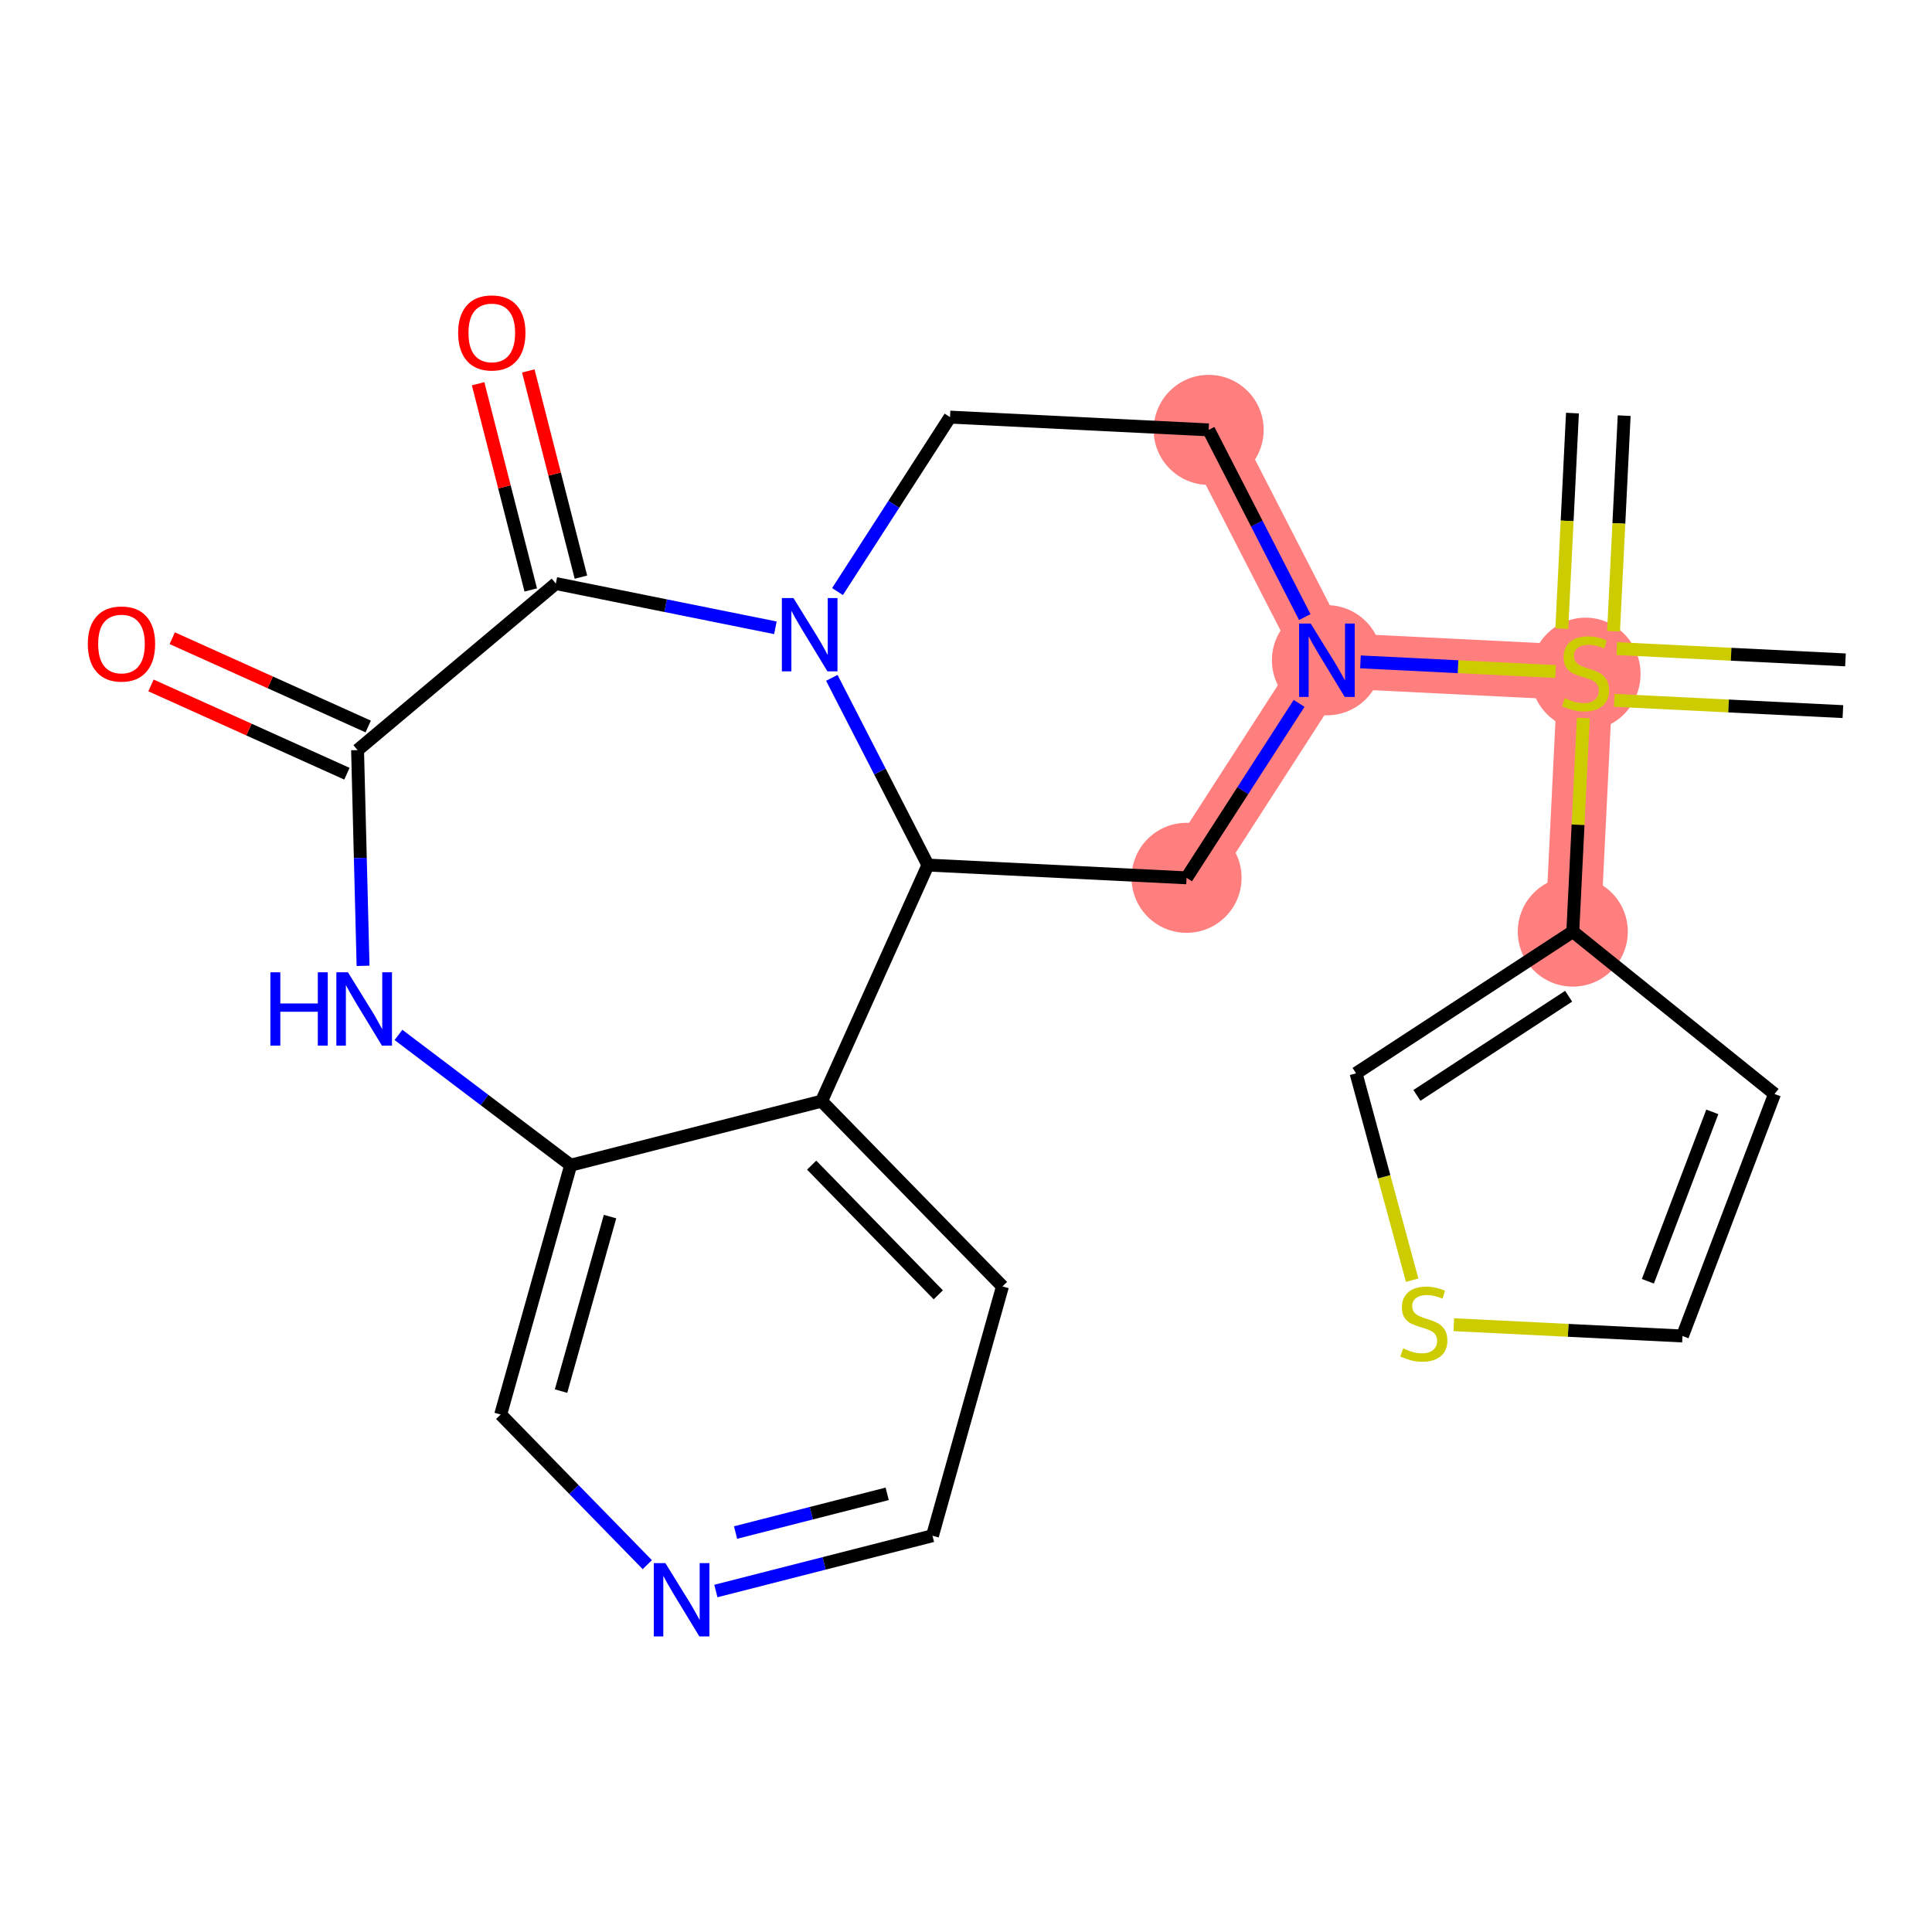 <?xml version='1.0' encoding='iso-8859-1'?>
<svg version='1.1' baseProfile='full'
              xmlns='http://www.w3.org/2000/svg'
                      xmlns:rdkit='http://www.rdkit.org/xml'
                      xmlns:xlink='http://www.w3.org/1999/xlink'
                  xml:space='preserve'
width='300px' height='300px' viewBox='0 0 300 300'>
<!-- END OF HEADER -->
<rect style='opacity:1.0;fill:#FFFFFF;stroke:none' width='300' height='300' x='0' y='0'> </rect>
<rect style='opacity:1.0;fill:#FFFFFF;stroke:none' width='300' height='300' x='0' y='0'> </rect>
<path d='M 246.204,104.502 L 244.223,144.662' style='fill:none;fill-rule:evenodd;stroke:#FF7F7F;stroke-width:8.6px;stroke-linecap:butt;stroke-linejoin:miter;stroke-opacity:1' />
<path d='M 246.204,104.502 L 206.045,102.521' style='fill:none;fill-rule:evenodd;stroke:#FF7F7F;stroke-width:8.6px;stroke-linecap:butt;stroke-linejoin:miter;stroke-opacity:1' />
<path d='M 206.045,102.521 L 187.681,66.751' style='fill:none;fill-rule:evenodd;stroke:#FF7F7F;stroke-width:8.6px;stroke-linecap:butt;stroke-linejoin:miter;stroke-opacity:1' />
<path d='M 206.045,102.521 L 184.249,136.309' style='fill:none;fill-rule:evenodd;stroke:#FF7F7F;stroke-width:8.6px;stroke-linecap:butt;stroke-linejoin:miter;stroke-opacity:1' />
<ellipse cx='246.204' cy='104.655' rx='8.042' ry='8.245'  style='fill:#FF7F7F;fill-rule:evenodd;stroke:#FF7F7F;stroke-width:1.0px;stroke-linecap:butt;stroke-linejoin:miter;stroke-opacity:1' />
<ellipse cx='244.223' cy='144.662' rx='8.042' ry='8.042'  style='fill:#FF7F7F;fill-rule:evenodd;stroke:#FF7F7F;stroke-width:1.0px;stroke-linecap:butt;stroke-linejoin:miter;stroke-opacity:1' />
<ellipse cx='206.045' cy='102.521' rx='8.042' ry='8.052'  style='fill:#FF7F7F;fill-rule:evenodd;stroke:#FF7F7F;stroke-width:1.0px;stroke-linecap:butt;stroke-linejoin:miter;stroke-opacity:1' />
<ellipse cx='187.681' cy='66.751' rx='8.042' ry='8.042'  style='fill:#FF7F7F;fill-rule:evenodd;stroke:#FF7F7F;stroke-width:1.0px;stroke-linecap:butt;stroke-linejoin:miter;stroke-opacity:1' />
<ellipse cx='184.249' cy='136.309' rx='8.042' ry='8.042'  style='fill:#FF7F7F;fill-rule:evenodd;stroke:#FF7F7F;stroke-width:1.0px;stroke-linecap:butt;stroke-linejoin:miter;stroke-opacity:1' />
<path class='bond-0 atom-0 atom-1' d='M 244.17,64.144 L 243.344,80.883' style='fill:none;fill-rule:evenodd;stroke:#000000;stroke-width:2.0px;stroke-linecap:butt;stroke-linejoin:miter;stroke-opacity:1' />
<path class='bond-0 atom-0 atom-1' d='M 243.344,80.883 L 242.518,97.621' style='fill:none;fill-rule:evenodd;stroke:#CCCC00;stroke-width:2.0px;stroke-linecap:butt;stroke-linejoin:miter;stroke-opacity:1' />
<path class='bond-0 atom-0 atom-1' d='M 252.201,64.541 L 251.376,81.279' style='fill:none;fill-rule:evenodd;stroke:#000000;stroke-width:2.0px;stroke-linecap:butt;stroke-linejoin:miter;stroke-opacity:1' />
<path class='bond-0 atom-0 atom-1' d='M 251.376,81.279 L 250.55,98.018' style='fill:none;fill-rule:evenodd;stroke:#CCCC00;stroke-width:2.0px;stroke-linecap:butt;stroke-linejoin:miter;stroke-opacity:1' />
<path class='bond-1 atom-1 atom-2' d='M 250.662,108.748 L 268.414,109.624' style='fill:none;fill-rule:evenodd;stroke:#CCCC00;stroke-width:2.0px;stroke-linecap:butt;stroke-linejoin:miter;stroke-opacity:1' />
<path class='bond-1 atom-1 atom-2' d='M 268.414,109.624 L 286.165,110.499' style='fill:none;fill-rule:evenodd;stroke:#000000;stroke-width:2.0px;stroke-linecap:butt;stroke-linejoin:miter;stroke-opacity:1' />
<path class='bond-1 atom-1 atom-2' d='M 251.058,100.716 L 268.81,101.592' style='fill:none;fill-rule:evenodd;stroke:#CCCC00;stroke-width:2.0px;stroke-linecap:butt;stroke-linejoin:miter;stroke-opacity:1' />
<path class='bond-1 atom-1 atom-2' d='M 268.81,101.592 L 286.562,102.468' style='fill:none;fill-rule:evenodd;stroke:#000000;stroke-width:2.0px;stroke-linecap:butt;stroke-linejoin:miter;stroke-opacity:1' />
<path class='bond-2 atom-1 atom-3' d='M 245.859,111.49 L 245.041,128.076' style='fill:none;fill-rule:evenodd;stroke:#CCCC00;stroke-width:2.0px;stroke-linecap:butt;stroke-linejoin:miter;stroke-opacity:1' />
<path class='bond-2 atom-1 atom-3' d='M 245.041,128.076 L 244.223,144.662' style='fill:none;fill-rule:evenodd;stroke:#000000;stroke-width:2.0px;stroke-linecap:butt;stroke-linejoin:miter;stroke-opacity:1' />
<path class='bond-7 atom-1 atom-8' d='M 241.548,104.272 L 226.4,103.525' style='fill:none;fill-rule:evenodd;stroke:#CCCC00;stroke-width:2.0px;stroke-linecap:butt;stroke-linejoin:miter;stroke-opacity:1' />
<path class='bond-7 atom-1 atom-8' d='M 226.4,103.525 L 211.252,102.778' style='fill:none;fill-rule:evenodd;stroke:#0000FF;stroke-width:2.0px;stroke-linecap:butt;stroke-linejoin:miter;stroke-opacity:1' />
<path class='bond-3 atom-3 atom-4' d='M 244.223,144.662 L 275.548,169.87' style='fill:none;fill-rule:evenodd;stroke:#000000;stroke-width:2.0px;stroke-linecap:butt;stroke-linejoin:miter;stroke-opacity:1' />
<path class='bond-24 atom-7 atom-3' d='M 210.568,166.664 L 244.223,144.662' style='fill:none;fill-rule:evenodd;stroke:#000000;stroke-width:2.0px;stroke-linecap:butt;stroke-linejoin:miter;stroke-opacity:1' />
<path class='bond-24 atom-7 atom-3' d='M 220.017,170.094 L 243.575,154.693' style='fill:none;fill-rule:evenodd;stroke:#000000;stroke-width:2.0px;stroke-linecap:butt;stroke-linejoin:miter;stroke-opacity:1' />
<path class='bond-4 atom-4 atom-5' d='M 275.548,169.87 L 261.253,207.452' style='fill:none;fill-rule:evenodd;stroke:#000000;stroke-width:2.0px;stroke-linecap:butt;stroke-linejoin:miter;stroke-opacity:1' />
<path class='bond-4 atom-4 atom-5' d='M 265.887,172.648 L 255.881,198.955' style='fill:none;fill-rule:evenodd;stroke:#000000;stroke-width:2.0px;stroke-linecap:butt;stroke-linejoin:miter;stroke-opacity:1' />
<path class='bond-5 atom-5 atom-6' d='M 261.253,207.452 L 243.502,206.576' style='fill:none;fill-rule:evenodd;stroke:#000000;stroke-width:2.0px;stroke-linecap:butt;stroke-linejoin:miter;stroke-opacity:1' />
<path class='bond-5 atom-5 atom-6' d='M 243.502,206.576 L 225.75,205.7' style='fill:none;fill-rule:evenodd;stroke:#CCCC00;stroke-width:2.0px;stroke-linecap:butt;stroke-linejoin:miter;stroke-opacity:1' />
<path class='bond-6 atom-6 atom-7' d='M 219.281,198.787 L 214.925,182.726' style='fill:none;fill-rule:evenodd;stroke:#CCCC00;stroke-width:2.0px;stroke-linecap:butt;stroke-linejoin:miter;stroke-opacity:1' />
<path class='bond-6 atom-6 atom-7' d='M 214.925,182.726 L 210.568,166.664' style='fill:none;fill-rule:evenodd;stroke:#000000;stroke-width:2.0px;stroke-linecap:butt;stroke-linejoin:miter;stroke-opacity:1' />
<path class='bond-8 atom-8 atom-9' d='M 202.606,95.822 L 195.143,81.286' style='fill:none;fill-rule:evenodd;stroke:#0000FF;stroke-width:2.0px;stroke-linecap:butt;stroke-linejoin:miter;stroke-opacity:1' />
<path class='bond-8 atom-8 atom-9' d='M 195.143,81.286 L 187.681,66.751' style='fill:none;fill-rule:evenodd;stroke:#000000;stroke-width:2.0px;stroke-linecap:butt;stroke-linejoin:miter;stroke-opacity:1' />
<path class='bond-25 atom-24 atom-8' d='M 184.249,136.309 L 192.986,122.764' style='fill:none;fill-rule:evenodd;stroke:#000000;stroke-width:2.0px;stroke-linecap:butt;stroke-linejoin:miter;stroke-opacity:1' />
<path class='bond-25 atom-24 atom-8' d='M 192.986,122.764 L 201.723,109.219' style='fill:none;fill-rule:evenodd;stroke:#0000FF;stroke-width:2.0px;stroke-linecap:butt;stroke-linejoin:miter;stroke-opacity:1' />
<path class='bond-9 atom-9 atom-10' d='M 187.681,66.751 L 147.521,64.769' style='fill:none;fill-rule:evenodd;stroke:#000000;stroke-width:2.0px;stroke-linecap:butt;stroke-linejoin:miter;stroke-opacity:1' />
<path class='bond-10 atom-10 atom-11' d='M 147.521,64.769 L 138.784,78.314' style='fill:none;fill-rule:evenodd;stroke:#000000;stroke-width:2.0px;stroke-linecap:butt;stroke-linejoin:miter;stroke-opacity:1' />
<path class='bond-10 atom-10 atom-11' d='M 138.784,78.314 L 130.047,91.859' style='fill:none;fill-rule:evenodd;stroke:#0000FF;stroke-width:2.0px;stroke-linecap:butt;stroke-linejoin:miter;stroke-opacity:1' />
<path class='bond-11 atom-11 atom-12' d='M 120.402,97.485 L 103.356,94.049' style='fill:none;fill-rule:evenodd;stroke:#0000FF;stroke-width:2.0px;stroke-linecap:butt;stroke-linejoin:miter;stroke-opacity:1' />
<path class='bond-11 atom-11 atom-12' d='M 103.356,94.049 L 86.31,90.613' style='fill:none;fill-rule:evenodd;stroke:#000000;stroke-width:2.0px;stroke-linecap:butt;stroke-linejoin:miter;stroke-opacity:1' />
<path class='bond-26 atom-23 atom-11' d='M 144.089,134.328 L 136.627,119.792' style='fill:none;fill-rule:evenodd;stroke:#000000;stroke-width:2.0px;stroke-linecap:butt;stroke-linejoin:miter;stroke-opacity:1' />
<path class='bond-26 atom-23 atom-11' d='M 136.627,119.792 L 129.164,105.256' style='fill:none;fill-rule:evenodd;stroke:#0000FF;stroke-width:2.0px;stroke-linecap:butt;stroke-linejoin:miter;stroke-opacity:1' />
<path class='bond-12 atom-12 atom-13' d='M 90.206,89.619 L 86.12,73.609' style='fill:none;fill-rule:evenodd;stroke:#000000;stroke-width:2.0px;stroke-linecap:butt;stroke-linejoin:miter;stroke-opacity:1' />
<path class='bond-12 atom-12 atom-13' d='M 86.12,73.609 L 82.033,57.599' style='fill:none;fill-rule:evenodd;stroke:#FF0000;stroke-width:2.0px;stroke-linecap:butt;stroke-linejoin:miter;stroke-opacity:1' />
<path class='bond-12 atom-12 atom-13' d='M 82.414,91.607 L 78.328,75.598' style='fill:none;fill-rule:evenodd;stroke:#000000;stroke-width:2.0px;stroke-linecap:butt;stroke-linejoin:miter;stroke-opacity:1' />
<path class='bond-12 atom-12 atom-13' d='M 78.328,75.598 L 74.241,59.588' style='fill:none;fill-rule:evenodd;stroke:#FF0000;stroke-width:2.0px;stroke-linecap:butt;stroke-linejoin:miter;stroke-opacity:1' />
<path class='bond-13 atom-12 atom-14' d='M 86.31,90.613 L 55.523,116.476' style='fill:none;fill-rule:evenodd;stroke:#000000;stroke-width:2.0px;stroke-linecap:butt;stroke-linejoin:miter;stroke-opacity:1' />
<path class='bond-14 atom-14 atom-15' d='M 57.175,112.81 L 41.961,105.956' style='fill:none;fill-rule:evenodd;stroke:#000000;stroke-width:2.0px;stroke-linecap:butt;stroke-linejoin:miter;stroke-opacity:1' />
<path class='bond-14 atom-14 atom-15' d='M 41.961,105.956 L 26.747,99.101' style='fill:none;fill-rule:evenodd;stroke:#FF0000;stroke-width:2.0px;stroke-linecap:butt;stroke-linejoin:miter;stroke-opacity:1' />
<path class='bond-14 atom-14 atom-15' d='M 53.871,120.142 L 38.658,113.288' style='fill:none;fill-rule:evenodd;stroke:#000000;stroke-width:2.0px;stroke-linecap:butt;stroke-linejoin:miter;stroke-opacity:1' />
<path class='bond-14 atom-14 atom-15' d='M 38.658,113.288 L 23.444,106.433' style='fill:none;fill-rule:evenodd;stroke:#FF0000;stroke-width:2.0px;stroke-linecap:butt;stroke-linejoin:miter;stroke-opacity:1' />
<path class='bond-15 atom-14 atom-16' d='M 55.523,116.476 L 55.95,133.224' style='fill:none;fill-rule:evenodd;stroke:#000000;stroke-width:2.0px;stroke-linecap:butt;stroke-linejoin:miter;stroke-opacity:1' />
<path class='bond-15 atom-14 atom-16' d='M 55.95,133.224 L 56.377,149.973' style='fill:none;fill-rule:evenodd;stroke:#0000FF;stroke-width:2.0px;stroke-linecap:butt;stroke-linejoin:miter;stroke-opacity:1' />
<path class='bond-16 atom-16 atom-17' d='M 61.872,160.699 L 75.243,170.815' style='fill:none;fill-rule:evenodd;stroke:#0000FF;stroke-width:2.0px;stroke-linecap:butt;stroke-linejoin:miter;stroke-opacity:1' />
<path class='bond-16 atom-16 atom-17' d='M 75.243,170.815 L 88.614,180.931' style='fill:none;fill-rule:evenodd;stroke:#000000;stroke-width:2.0px;stroke-linecap:butt;stroke-linejoin:miter;stroke-opacity:1' />
<path class='bond-17 atom-17 atom-18' d='M 88.614,180.931 L 77.745,219.643' style='fill:none;fill-rule:evenodd;stroke:#000000;stroke-width:2.0px;stroke-linecap:butt;stroke-linejoin:miter;stroke-opacity:1' />
<path class='bond-17 atom-17 atom-18' d='M 94.726,188.911 L 87.118,216.01' style='fill:none;fill-rule:evenodd;stroke:#000000;stroke-width:2.0px;stroke-linecap:butt;stroke-linejoin:miter;stroke-opacity:1' />
<path class='bond-27 atom-22 atom-17' d='M 127.573,170.987 L 88.614,180.931' style='fill:none;fill-rule:evenodd;stroke:#000000;stroke-width:2.0px;stroke-linecap:butt;stroke-linejoin:miter;stroke-opacity:1' />
<path class='bond-18 atom-18 atom-19' d='M 77.745,219.643 L 89.129,231.301' style='fill:none;fill-rule:evenodd;stroke:#000000;stroke-width:2.0px;stroke-linecap:butt;stroke-linejoin:miter;stroke-opacity:1' />
<path class='bond-18 atom-18 atom-19' d='M 89.129,231.301 L 100.513,242.959' style='fill:none;fill-rule:evenodd;stroke:#0000FF;stroke-width:2.0px;stroke-linecap:butt;stroke-linejoin:miter;stroke-opacity:1' />
<path class='bond-19 atom-19 atom-20' d='M 111.16,247.052 L 127.978,242.759' style='fill:none;fill-rule:evenodd;stroke:#0000FF;stroke-width:2.0px;stroke-linecap:butt;stroke-linejoin:miter;stroke-opacity:1' />
<path class='bond-19 atom-19 atom-20' d='M 127.978,242.759 L 144.796,238.467' style='fill:none;fill-rule:evenodd;stroke:#000000;stroke-width:2.0px;stroke-linecap:butt;stroke-linejoin:miter;stroke-opacity:1' />
<path class='bond-19 atom-19 atom-20' d='M 114.217,237.972 L 125.989,234.968' style='fill:none;fill-rule:evenodd;stroke:#0000FF;stroke-width:2.0px;stroke-linecap:butt;stroke-linejoin:miter;stroke-opacity:1' />
<path class='bond-19 atom-19 atom-20' d='M 125.989,234.968 L 137.762,231.963' style='fill:none;fill-rule:evenodd;stroke:#000000;stroke-width:2.0px;stroke-linecap:butt;stroke-linejoin:miter;stroke-opacity:1' />
<path class='bond-20 atom-20 atom-21' d='M 144.796,238.467 L 155.664,199.755' style='fill:none;fill-rule:evenodd;stroke:#000000;stroke-width:2.0px;stroke-linecap:butt;stroke-linejoin:miter;stroke-opacity:1' />
<path class='bond-21 atom-21 atom-22' d='M 155.664,199.755 L 127.573,170.987' style='fill:none;fill-rule:evenodd;stroke:#000000;stroke-width:2.0px;stroke-linecap:butt;stroke-linejoin:miter;stroke-opacity:1' />
<path class='bond-21 atom-21 atom-22' d='M 145.697,201.058 L 126.033,180.921' style='fill:none;fill-rule:evenodd;stroke:#000000;stroke-width:2.0px;stroke-linecap:butt;stroke-linejoin:miter;stroke-opacity:1' />
<path class='bond-22 atom-22 atom-23' d='M 127.573,170.987 L 144.089,134.328' style='fill:none;fill-rule:evenodd;stroke:#000000;stroke-width:2.0px;stroke-linecap:butt;stroke-linejoin:miter;stroke-opacity:1' />
<path class='bond-23 atom-23 atom-24' d='M 144.089,134.328 L 184.249,136.309' style='fill:none;fill-rule:evenodd;stroke:#000000;stroke-width:2.0px;stroke-linecap:butt;stroke-linejoin:miter;stroke-opacity:1' />
<path  class='atom-1' d='M 242.987 108.41
Q 243.116 108.459, 243.647 108.684
Q 244.178 108.909, 244.757 109.054
Q 245.352 109.182, 245.931 109.182
Q 247.008 109.182, 247.636 108.668
Q 248.263 108.137, 248.263 107.22
Q 248.263 106.593, 247.941 106.207
Q 247.636 105.821, 247.153 105.612
Q 246.671 105.403, 245.866 105.161
Q 244.853 104.856, 244.242 104.566
Q 243.647 104.277, 243.213 103.666
Q 242.794 103.055, 242.794 102.025
Q 242.794 100.594, 243.759 99.709
Q 244.741 98.825, 246.671 98.825
Q 247.989 98.825, 249.485 99.452
L 249.115 100.69
Q 247.748 100.127, 246.719 100.127
Q 245.609 100.127, 244.998 100.594
Q 244.387 101.044, 244.403 101.832
Q 244.403 102.443, 244.708 102.813
Q 245.03 103.183, 245.48 103.392
Q 245.947 103.601, 246.719 103.843
Q 247.748 104.164, 248.359 104.486
Q 248.97 104.808, 249.405 105.467
Q 249.855 106.11, 249.855 107.22
Q 249.855 108.796, 248.794 109.649
Q 247.748 110.485, 245.995 110.485
Q 244.982 110.485, 244.21 110.26
Q 243.454 110.051, 242.553 109.681
L 242.987 108.41
' fill='#CCCC00'/>
<path  class='atom-6' d='M 217.877 209.378
Q 218.006 209.427, 218.537 209.652
Q 219.067 209.877, 219.646 210.022
Q 220.241 210.15, 220.82 210.15
Q 221.898 210.15, 222.525 209.636
Q 223.152 209.105, 223.152 208.188
Q 223.152 207.561, 222.831 207.175
Q 222.525 206.789, 222.043 206.58
Q 221.56 206.371, 220.756 206.13
Q 219.743 205.824, 219.132 205.534
Q 218.537 205.245, 218.102 204.634
Q 217.684 204.023, 217.684 202.993
Q 217.684 201.562, 218.649 200.677
Q 219.63 199.793, 221.56 199.793
Q 222.879 199.793, 224.375 200.42
L 224.005 201.658
Q 222.638 201.095, 221.608 201.095
Q 220.499 201.095, 219.888 201.562
Q 219.276 202.012, 219.292 202.8
Q 219.292 203.411, 219.598 203.781
Q 219.92 204.151, 220.37 204.36
Q 220.836 204.569, 221.608 204.811
Q 222.638 205.132, 223.249 205.454
Q 223.86 205.776, 224.294 206.435
Q 224.745 207.078, 224.745 208.188
Q 224.745 209.764, 223.683 210.617
Q 222.638 211.453, 220.885 211.453
Q 219.871 211.453, 219.099 211.228
Q 218.344 211.019, 217.443 210.649
L 217.877 209.378
' fill='#CCCC00'/>
<path  class='atom-8' d='M 203.527 96.827
L 207.259 102.858
Q 207.629 103.453, 208.224 104.531
Q 208.819 105.609, 208.851 105.673
L 208.851 96.827
L 210.363 96.827
L 210.363 108.214
L 208.803 108.214
L 204.798 101.62
Q 204.332 100.848, 203.833 99.963
Q 203.351 99.079, 203.206 98.805
L 203.206 108.214
L 201.726 108.214
L 201.726 96.827
L 203.527 96.827
' fill='#0000FF'/>
<path  class='atom-11' d='M 123.208 92.864
L 126.94 98.895
Q 127.31 99.491, 127.905 100.568
Q 128.5 101.646, 128.532 101.71
L 128.532 92.864
L 130.044 92.864
L 130.044 104.251
L 128.484 104.251
L 124.479 97.657
Q 124.013 96.885, 123.514 96.001
Q 123.031 95.116, 122.887 94.843
L 122.887 104.251
L 121.407 104.251
L 121.407 92.864
L 123.208 92.864
' fill='#0000FF'/>
<path  class='atom-13' d='M 71.139 51.686
Q 71.139 48.952, 72.49 47.424
Q 73.841 45.896, 76.366 45.896
Q 78.891 45.896, 80.242 47.424
Q 81.593 48.952, 81.593 51.686
Q 81.593 54.452, 80.226 56.028
Q 78.859 57.588, 76.366 57.588
Q 73.857 57.588, 72.49 56.028
Q 71.139 54.468, 71.139 51.686
M 76.366 56.302
Q 78.103 56.302, 79.036 55.144
Q 79.985 53.97, 79.985 51.686
Q 79.985 49.45, 79.036 48.324
Q 78.103 47.182, 76.366 47.182
Q 74.629 47.182, 73.68 48.308
Q 72.747 49.434, 72.747 51.686
Q 72.747 53.986, 73.68 55.144
Q 74.629 56.302, 76.366 56.302
' fill='#FF0000'/>
<path  class='atom-15' d='M 13.636 99.992
Q 13.636 97.257, 14.987 95.73
Q 16.338 94.202, 18.863 94.202
Q 21.389 94.202, 22.739 95.73
Q 24.09 97.257, 24.09 99.992
Q 24.09 102.758, 22.724 104.334
Q 21.356 105.894, 18.863 105.894
Q 16.355 105.894, 14.987 104.334
Q 13.636 102.774, 13.636 99.992
M 18.863 104.608
Q 20.601 104.608, 21.533 103.45
Q 22.482 102.276, 22.482 99.992
Q 22.482 97.756, 21.533 96.63
Q 20.601 95.488, 18.863 95.488
Q 17.127 95.488, 16.177 96.614
Q 15.245 97.74, 15.245 99.992
Q 15.245 102.292, 16.177 103.45
Q 17.127 104.608, 18.863 104.608
' fill='#FF0000'/>
<path  class='atom-16' d='M 41.985 150.978
L 43.529 150.978
L 43.529 155.819
L 49.351 155.819
L 49.351 150.978
L 50.895 150.978
L 50.895 162.365
L 49.351 162.365
L 49.351 157.106
L 43.529 157.106
L 43.529 162.365
L 41.985 162.365
L 41.985 150.978
' fill='#0000FF'/>
<path  class='atom-16' d='M 54.031 150.978
L 57.763 157.009
Q 58.133 157.604, 58.728 158.682
Q 59.323 159.759, 59.355 159.824
L 59.355 150.978
L 60.867 150.978
L 60.867 162.365
L 59.307 162.365
L 55.302 155.771
Q 54.835 154.999, 54.337 154.114
Q 53.854 153.229, 53.709 152.956
L 53.709 162.365
L 52.23 162.365
L 52.23 150.978
L 54.031 150.978
' fill='#0000FF'/>
<path  class='atom-19' d='M 103.32 242.717
L 107.051 248.748
Q 107.421 249.344, 108.016 250.421
Q 108.611 251.499, 108.643 251.563
L 108.643 242.717
L 110.155 242.717
L 110.155 254.104
L 108.595 254.104
L 104.59 247.51
Q 104.124 246.738, 103.625 245.853
Q 103.143 244.969, 102.998 244.695
L 102.998 254.104
L 101.518 254.104
L 101.518 242.717
L 103.32 242.717
' fill='#0000FF'/>
</svg>
